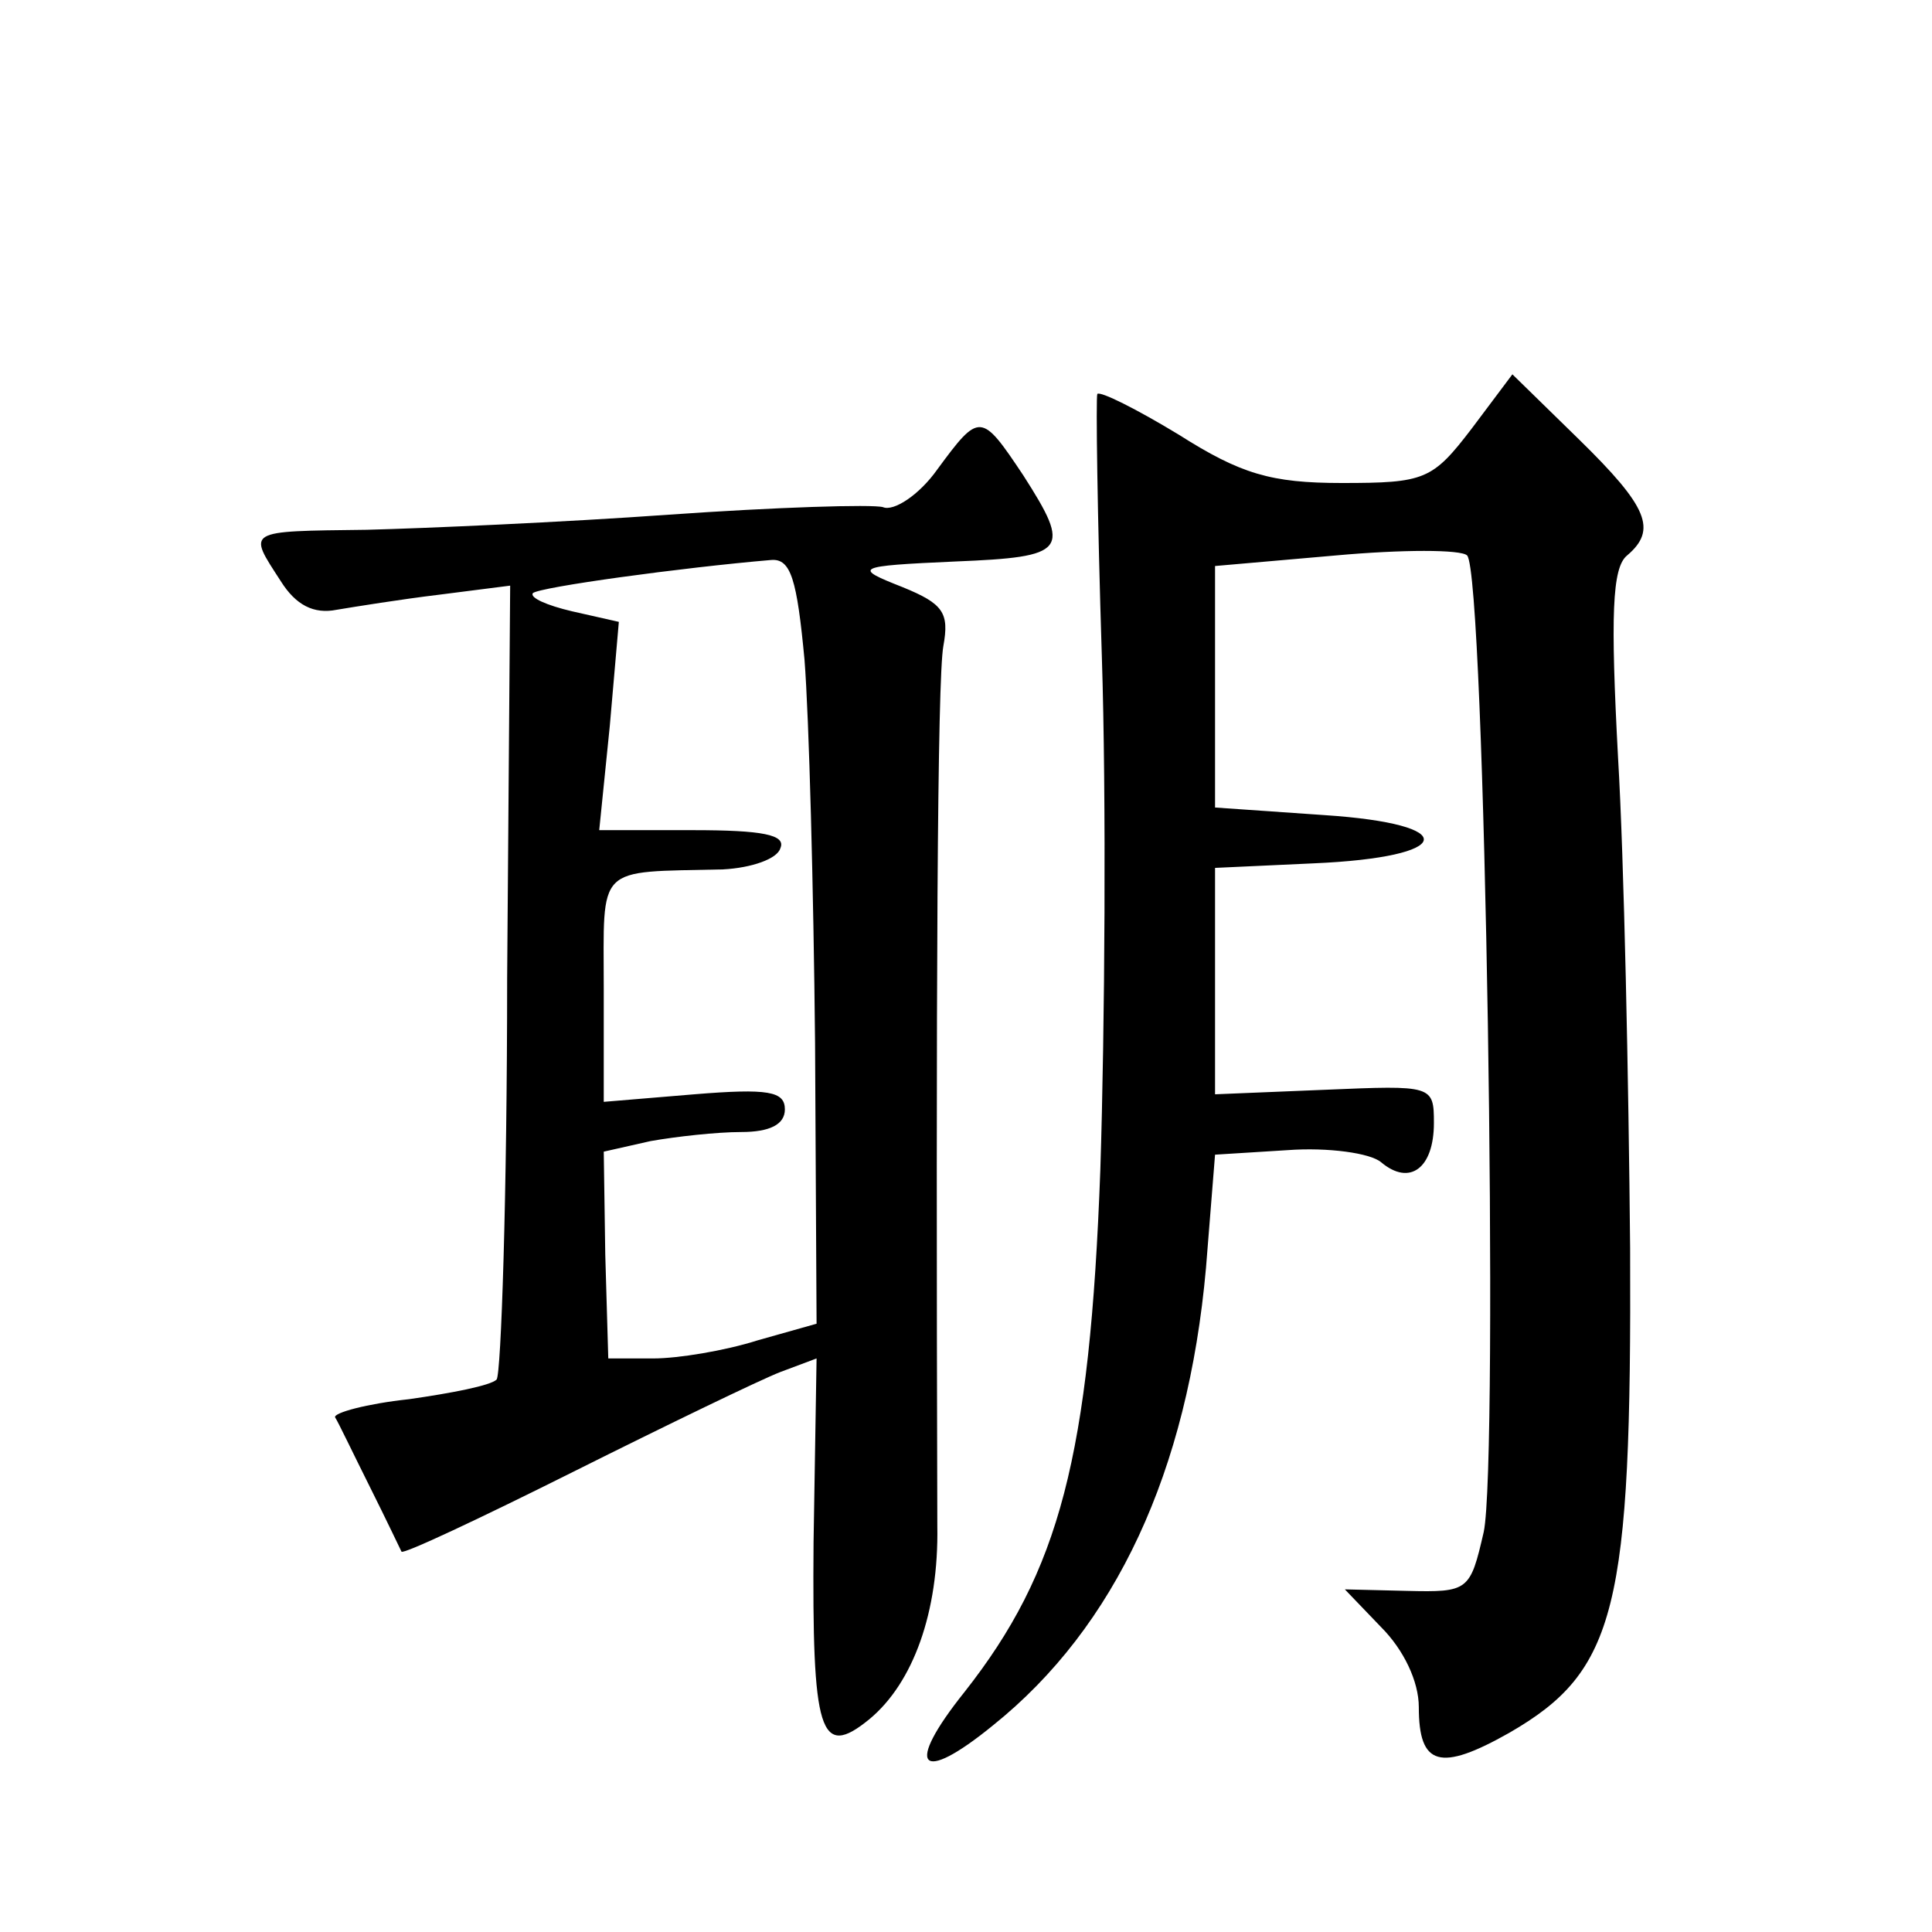 <?xml version="1.0" standalone="no"?>
<!DOCTYPE svg PUBLIC "-//W3C//DTD SVG 20010904//EN"
 "http://www.w3.org/TR/2001/REC-SVG-20010904/DTD/svg10.dtd">
<svg version="1.0" xmlns="http://www.w3.org/2000/svg"
 width="128pt" height="128pt" viewBox="0 0 128 128"
 preserveAspectRatio="xMidYMid meet">
<g transform="translate(0,128) scale(0.1,-0.1)"
fill="#0" stroke="none">
<path d="M975 996 c-26 -34 -31 -36 -86 -36 -47 0 -67 6 -108 32 -28 17 -52 29
-54 27 -1 -2 0 -80 3 -174 3 -93 2 -246 -1 -340 -7 -190 -27 -266 -90 -346 -40
-50 -30 -62 19 -22 81 65 129 168 141 303 l6 75 48 3 c27 2 55 -2 62 -8 19 -16
35 -4 35 26 0 25 -1 25 -72 22 l-73 -3 0 75 0 75 65 3 c94 4 99 26 7 32 l-72 5
0 80 0 80 80 7 c44 4 83 4 87 0 12 -12 21 -600 11 -647 -9 -39 -10 -40 -51 -39
l-41 1 24 -25 c15 -15 25 -36 25 -53 0 -39 14 -43 60 -17 71 41 81 82 80 321 -1
111 -4 258 -8 325 -5 94 -4 126 6 134 20 17 14 32 -32 77 l-44 43 -27 -36z M621
969 c-12 -17 -29 -28 -36 -25 -7 2 -71 0 -142 -5 -70 -5 -161 -9 -200 -10 -81 -1
-79 0 -57 -34 10 -16 22 -22 37 -19 12 2 43 7 68 10 l47 6 -2 -260 c0 -143 -4 -263
-7 -266 -4 -4 -30 -9 -58 -13 -28 -3 -50 -9 -49 -12 2 -3 12 -24 23 -46 11 -22
20 -41 21 -43 1 -2 52 22 114 53 62 31 124 61 137 66 l24 9 -2 -122 c-1 -126 4
-144 37 -117 29 24 46 71 45 128 -1 358 0 561 4 583 4 22 0 28 -27 39 -33 13 -32
14 35 17 74 3 77 7 45 57 -28 42 -29 42 -57 4z m-88 -126 c3 -38 6 -152 7 -254
l1 -186 -39 -11 c-22 -7 -53 -12 -69 -12 l-30 0 -2 69 -1 68 31 7 c17 3 44 6 60
6 19 0 29 5 29 15 0 12 -11 14 -60 10 l-60 -5 0 75 c0 83 -6 77 79 79 19 1 36 7
38 14 4 9 -12 12 -58 12 l-62 0 7 69 6 69 -31 7 c-17 4 -28 9 -26 12 4 4 99 17
158 22 13 1 17 -13 22 -66z"/>
</g>
</svg>
